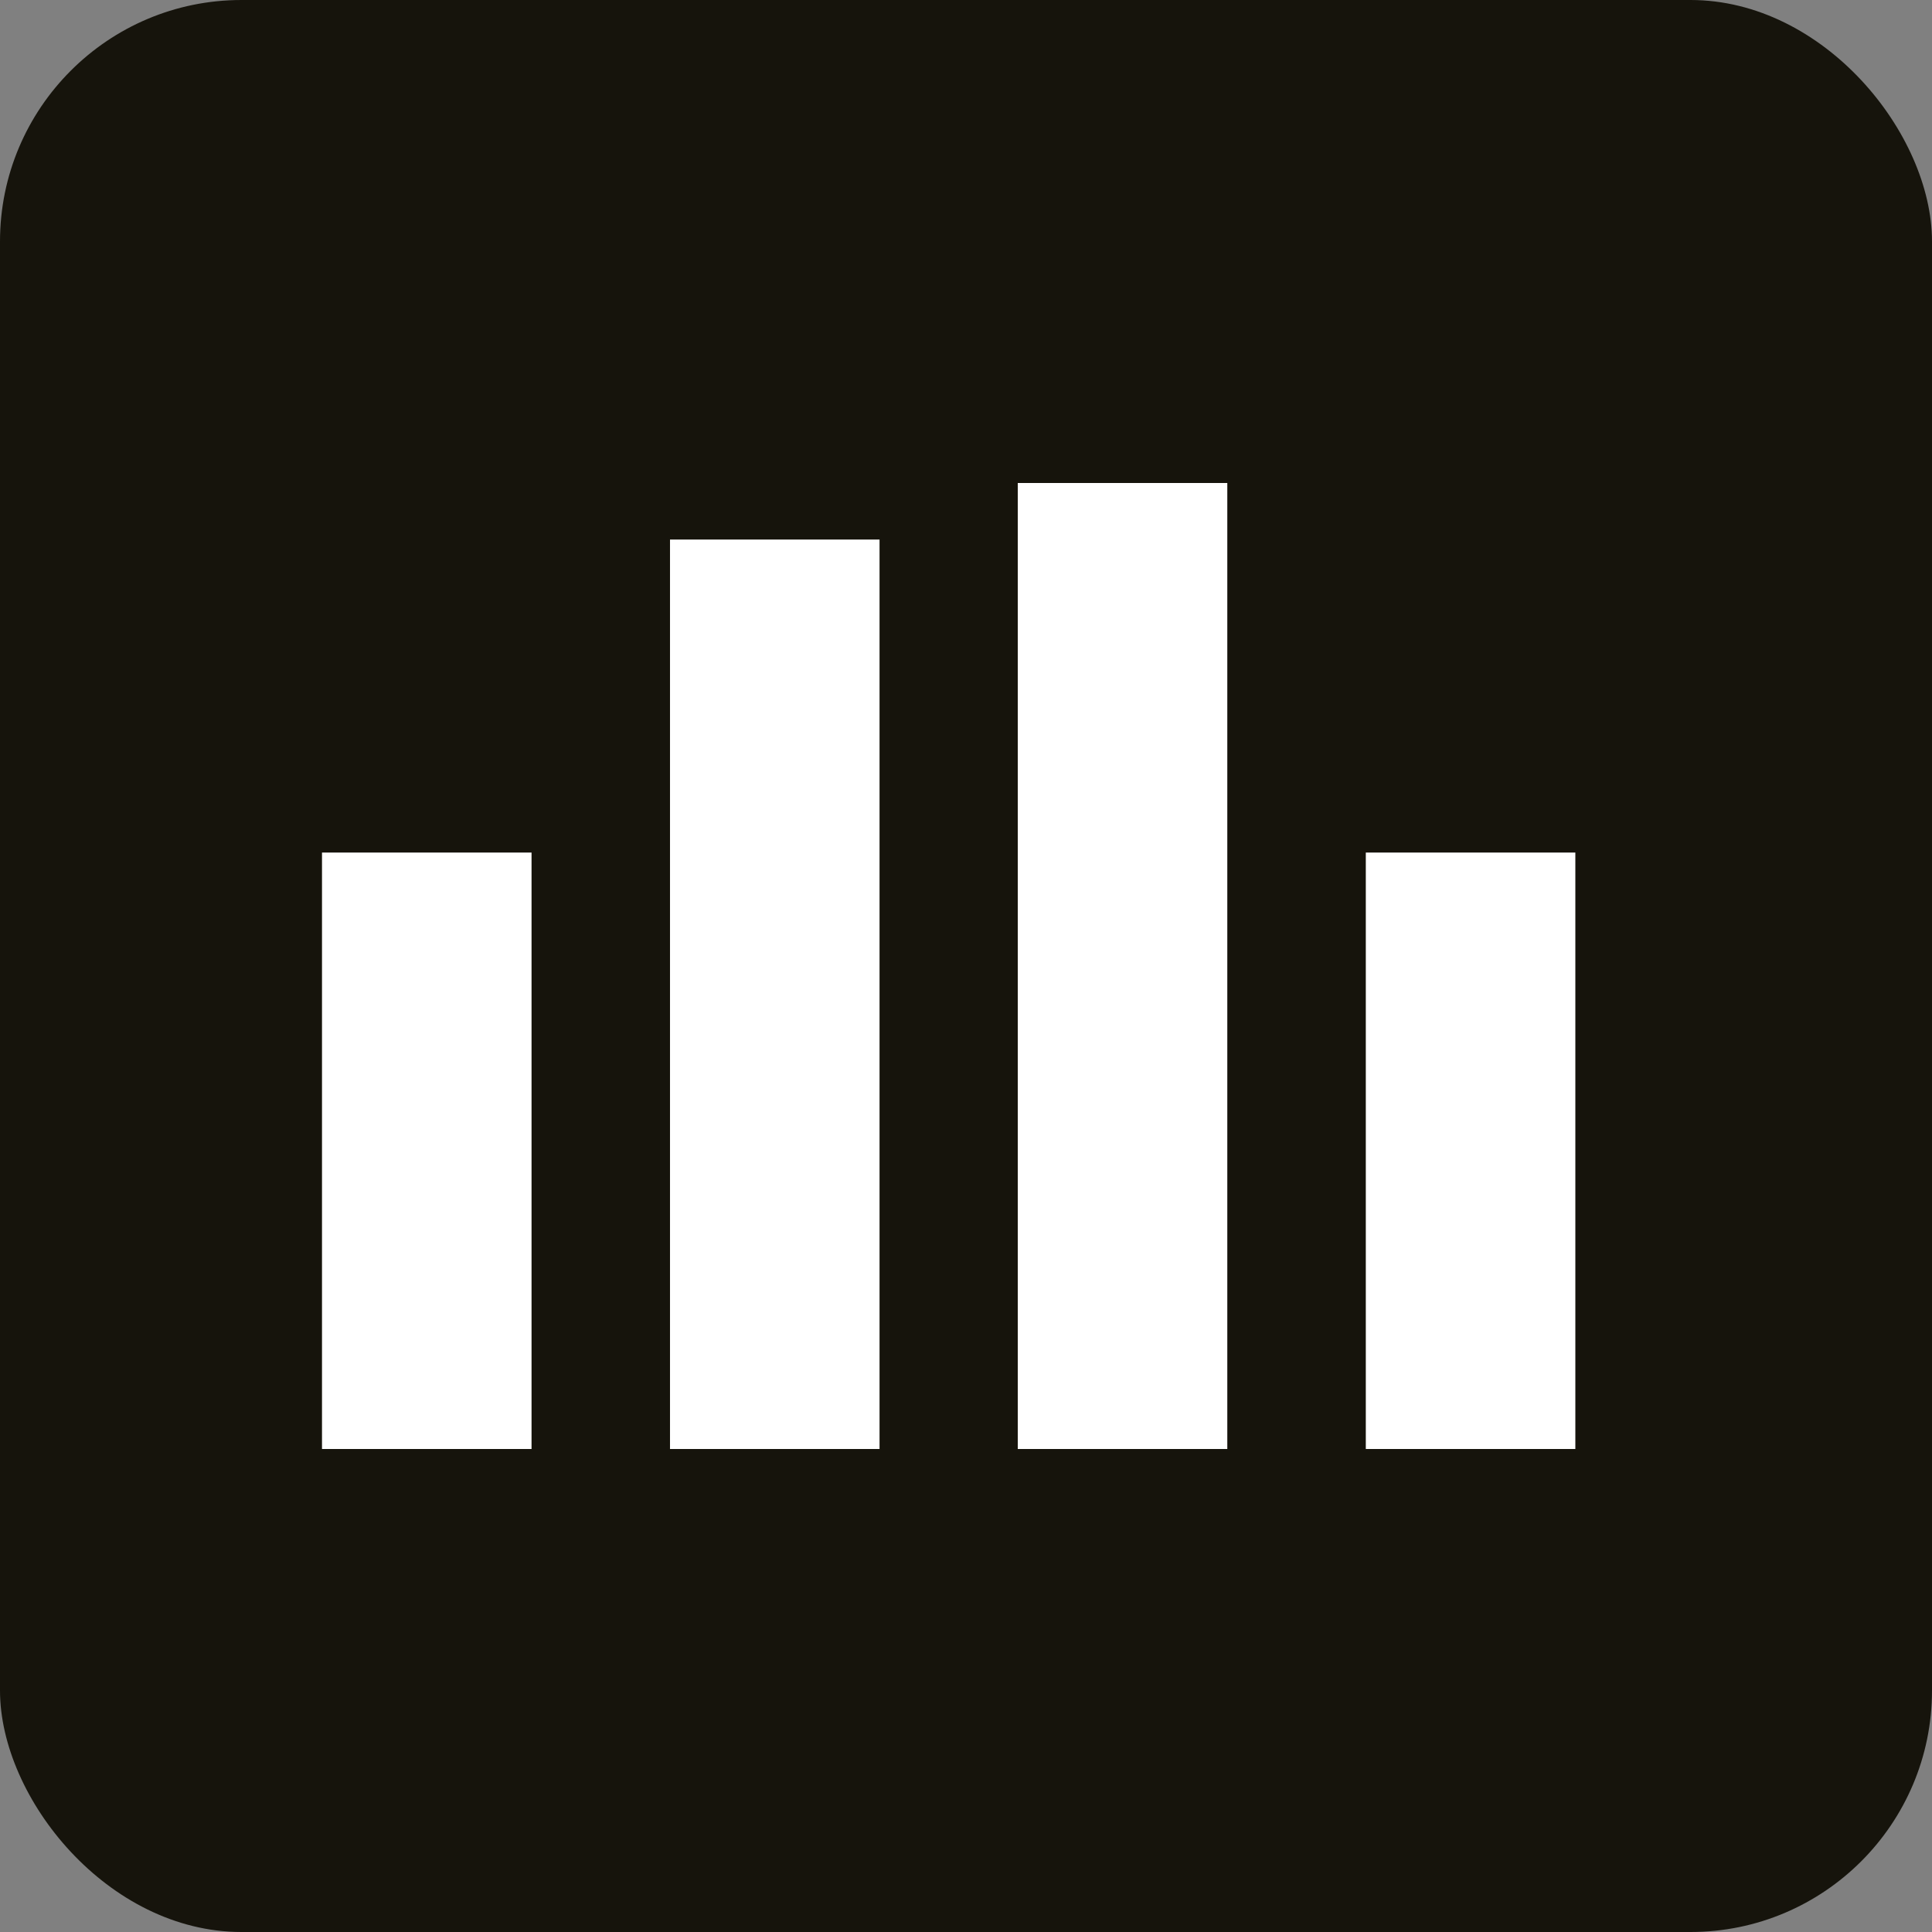 <svg xmlns="http://www.w3.org/2000/svg" width="48" height="48" viewBox="0 0 48 48" fill="none"><rect x="0" y="0" width="48" height="48" fill="#808080" stroke="none"/><rect width="48" height="48" rx="6" fill="#16140C"></rect><g clip-path="url(#clip0_51_1490)"><path d="M13.206 21.181H8V36H13.206V21.181Z" fill="white"></path><path d="M21.852 13.405H16.646V36.006H21.852V13.405Z" fill="white"></path><path d="M30.492 12H25.286V36H30.492V12Z" fill="white"></path><path d="M39.139 21.181H33.933V36H39.139V21.181Z" fill="white"></path></g><defs><clipPath id="clip0_51_1490"><rect width="31.139" height="24" fill="white" transform="translate(8 12)"></rect></clipPath></defs></svg>